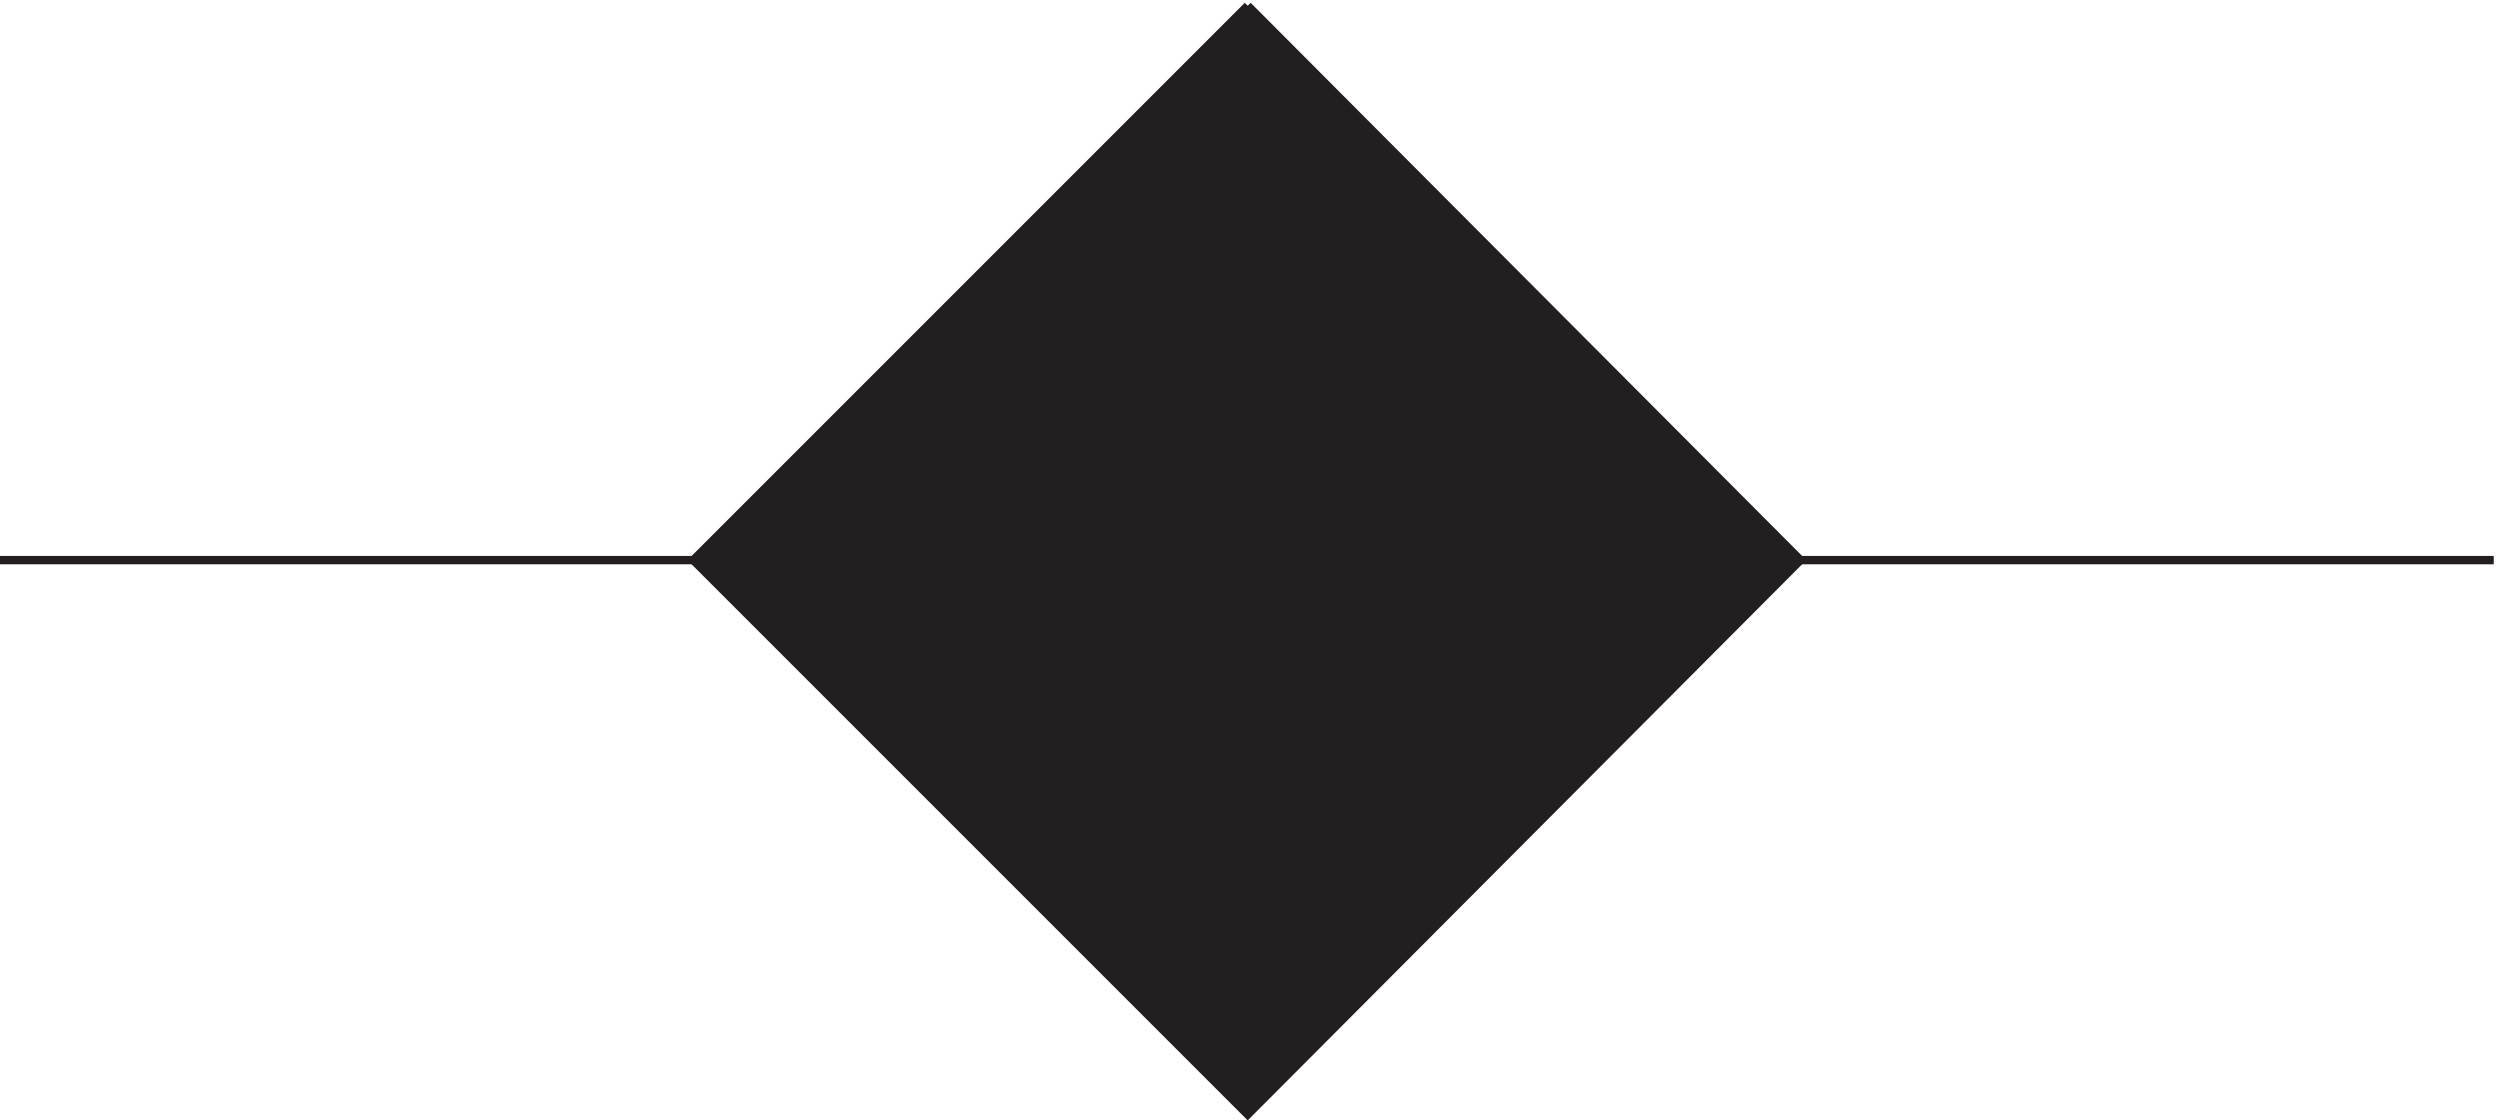<svg xmlns="http://www.w3.org/2000/svg" xml:space="preserve" width="297.8" height="133.461"><path d="M3.332 500.168h621m991.498 0h621" style="fill:none;stroke:#231f20;stroke-width:7.5;stroke-linecap:butt;stroke-linejoin:miter;stroke-miterlimit:10;stroke-dasharray:none;stroke-opacity:1" transform="matrix(.133 0 0 -.133 -.444 133.243)"/><path d="m1120.83 996.668 495-496.5-495-496.5-496.498 496.5 496.498 496.5" style="fill:#231f20;fill-opacity:1;fill-rule:evenodd;stroke:none" transform="matrix(.133 0 0 -.133 -.444 133.243)"/><path d="m1120.83 996.668 495-496.5-495-496.5-496.498 496.5 496.498 496.5" style="fill:none;stroke:#231f20;stroke-width:7.5;stroke-linecap:butt;stroke-linejoin:miter;stroke-miterlimit:10;stroke-dasharray:none;stroke-opacity:1" transform="matrix(.133 0 0 -.133 -.444 133.243)"/></svg>
